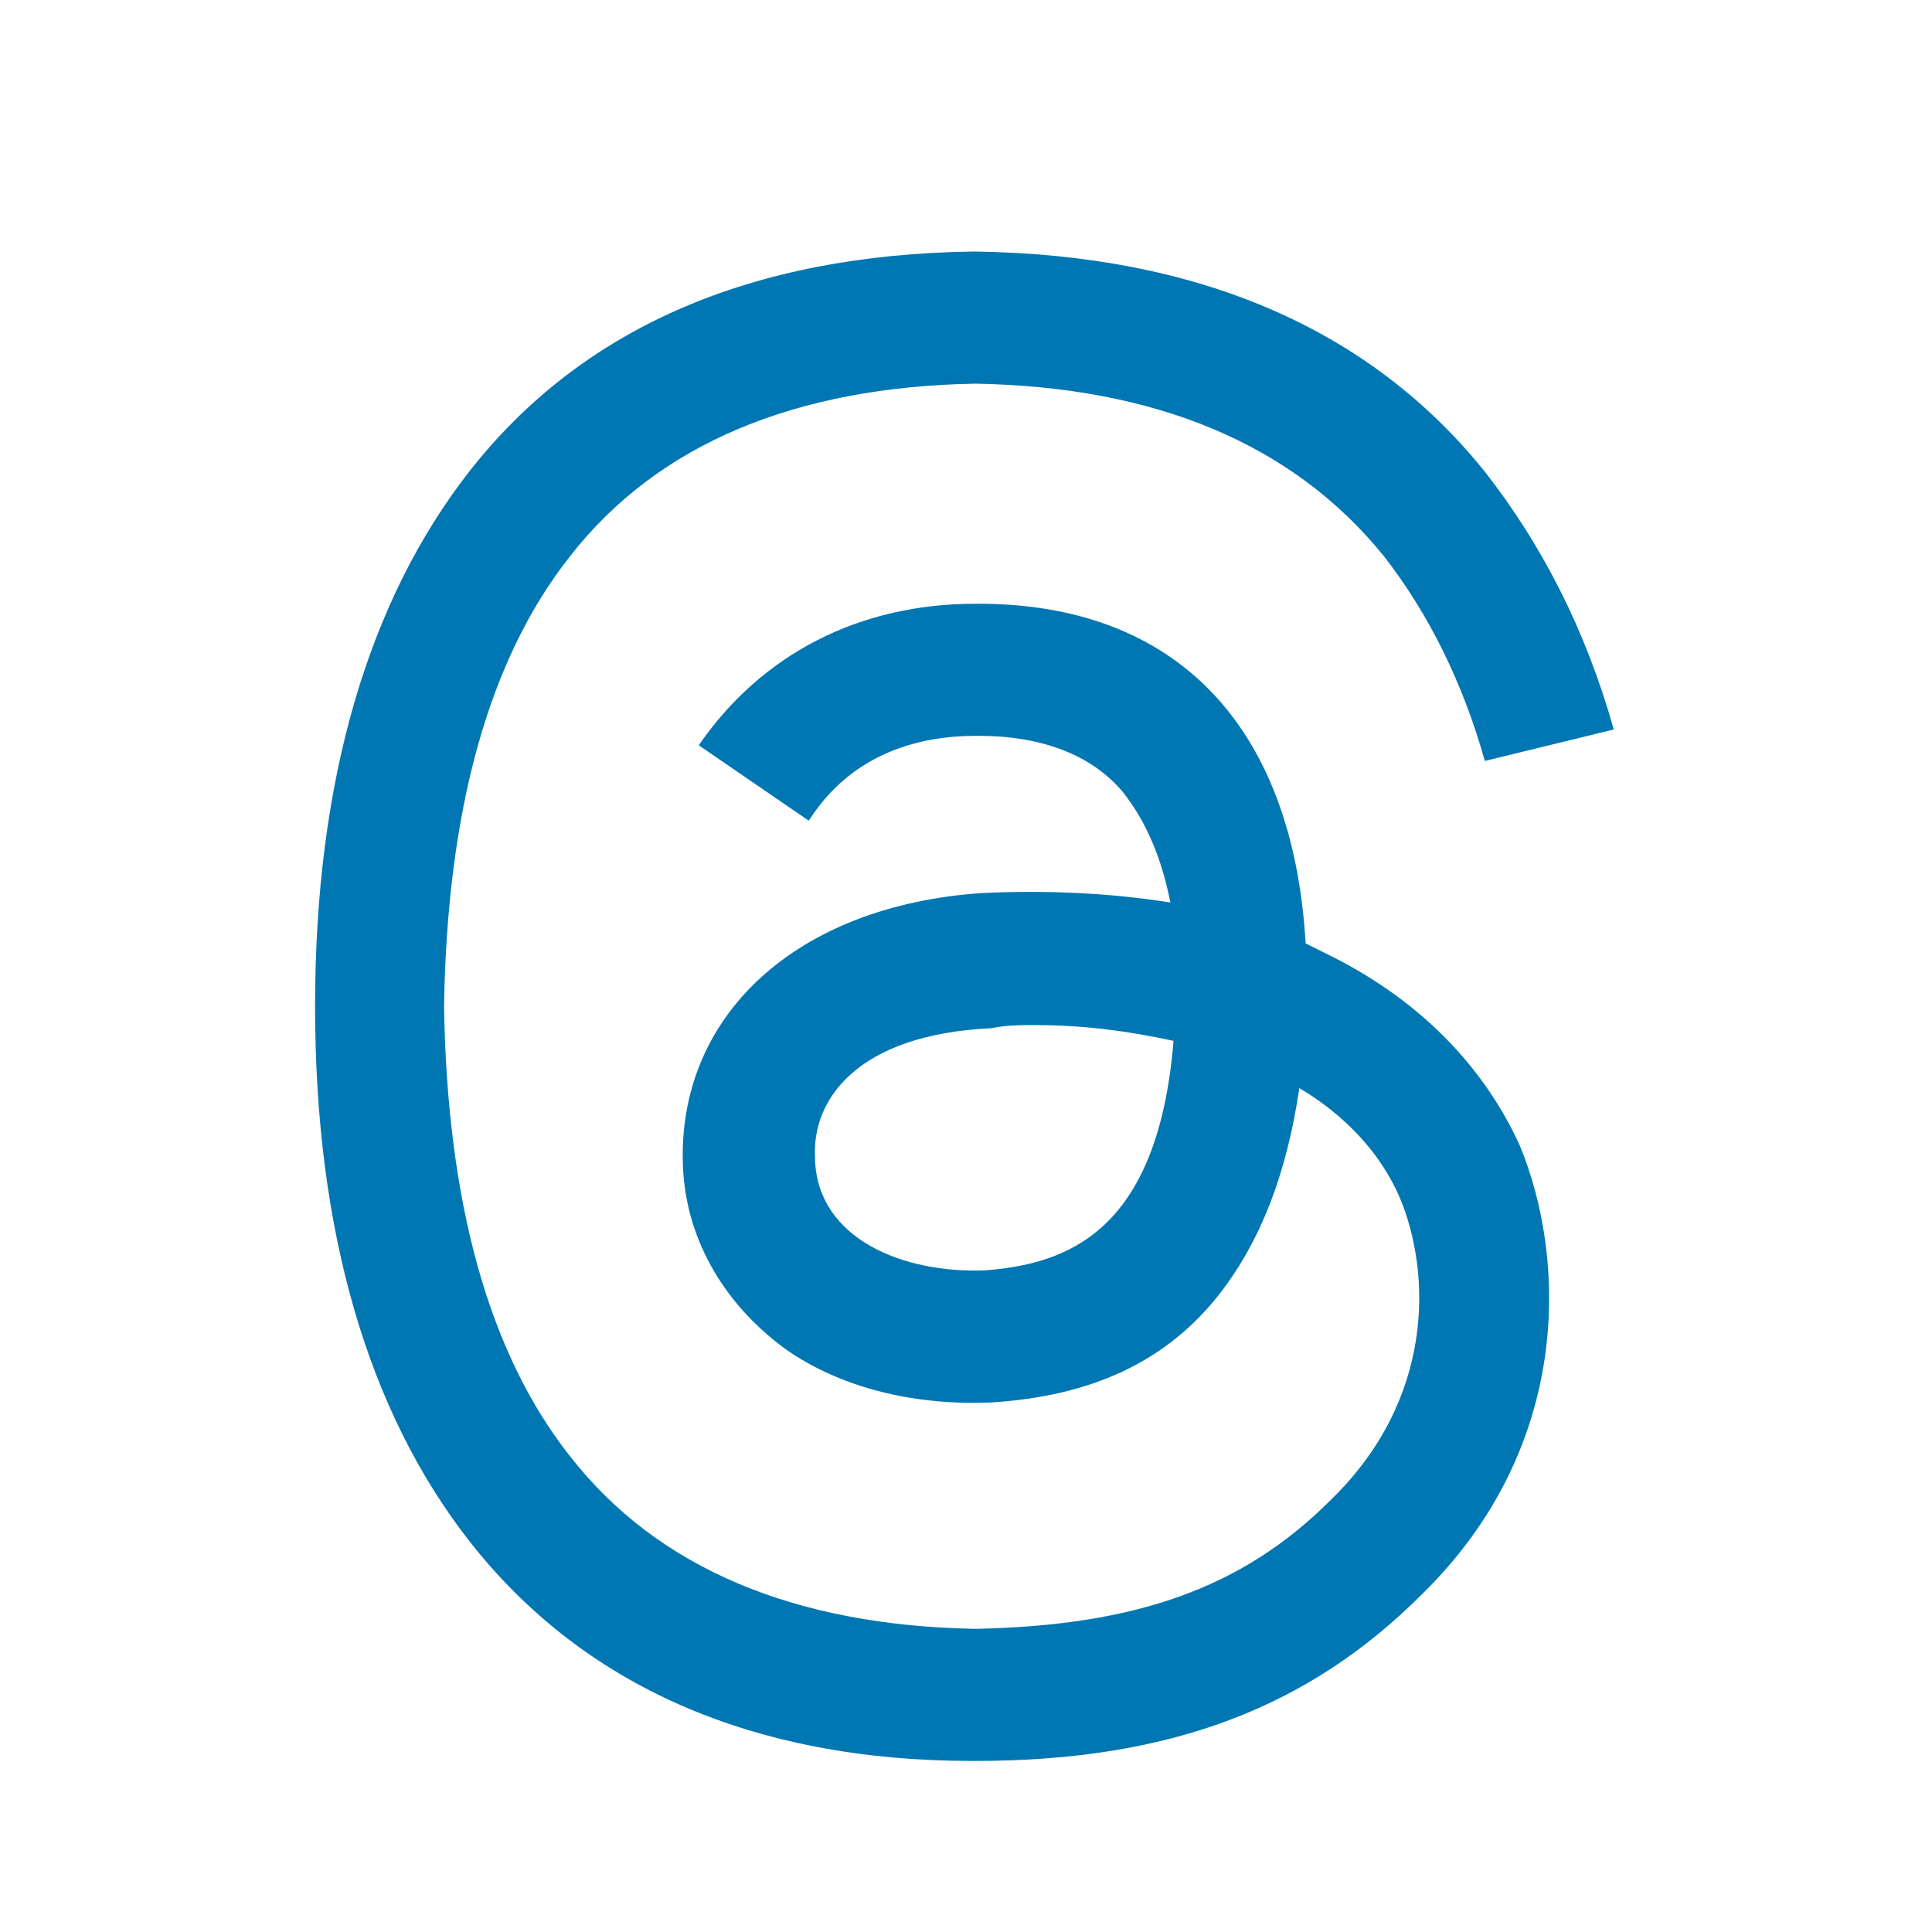 <svg width="24" height="24" viewBox="0 0 24 24" fill="none" xmlns="http://www.w3.org/2000/svg">
<path d="M16.219 11.719C16.297 11.758 16.375 11.797 16.453 11.836C17.586 12.383 18.406 13.203 18.875 14.219C19.461 15.625 19.539 17.969 17.664 19.805C16.258 21.211 14.539 21.875 12.117 21.875H12.078C9.344 21.875 7.234 20.938 5.828 19.141C4.578 17.539 3.914 15.312 3.914 12.5C3.914 9.688 4.578 7.461 5.828 5.859C7.234 4.062 9.344 3.164 12.078 3.125H12.117C14.852 3.164 17 4.062 18.445 5.859C19.148 6.758 19.695 7.812 20.047 9.062L18.445 9.453C18.172 8.477 17.742 7.617 17.195 6.914C16.062 5.508 14.344 4.805 12.117 4.766C9.891 4.805 8.172 5.508 7.078 6.914C6.062 8.203 5.555 10.078 5.516 12.5C5.555 14.922 6.062 16.797 7.078 18.086C8.172 19.492 9.891 20.195 12.117 20.234C14.109 20.195 15.438 19.727 16.531 18.633C17.82 17.383 17.781 15.82 17.391 14.883C17.156 14.336 16.727 13.867 16.141 13.516C15.984 14.57 15.672 15.391 15.164 16.055C14.5 16.914 13.562 17.344 12.312 17.422C11.414 17.461 10.516 17.266 9.812 16.797C9.031 16.25 8.523 15.43 8.484 14.492C8.406 12.617 9.891 11.25 12.195 11.094C13.016 11.055 13.797 11.094 14.539 11.211C14.422 10.625 14.227 10.195 13.953 9.844C13.562 9.375 12.938 9.141 12.156 9.141H12.117C11.453 9.141 10.594 9.336 10.047 10.195L8.68 9.258C9.461 8.125 10.672 7.5 12.117 7.5H12.156C14.617 7.5 16.062 9.023 16.219 11.719H16.18H16.219ZM10.125 14.414C10.164 15.391 11.219 15.82 12.234 15.781C13.25 15.703 14.383 15.312 14.578 12.93C14.031 12.812 13.484 12.734 12.859 12.734C12.664 12.734 12.508 12.734 12.312 12.773C10.633 12.852 10.086 13.672 10.125 14.375V14.414Z" fill="#0077B3"/>
</svg>
